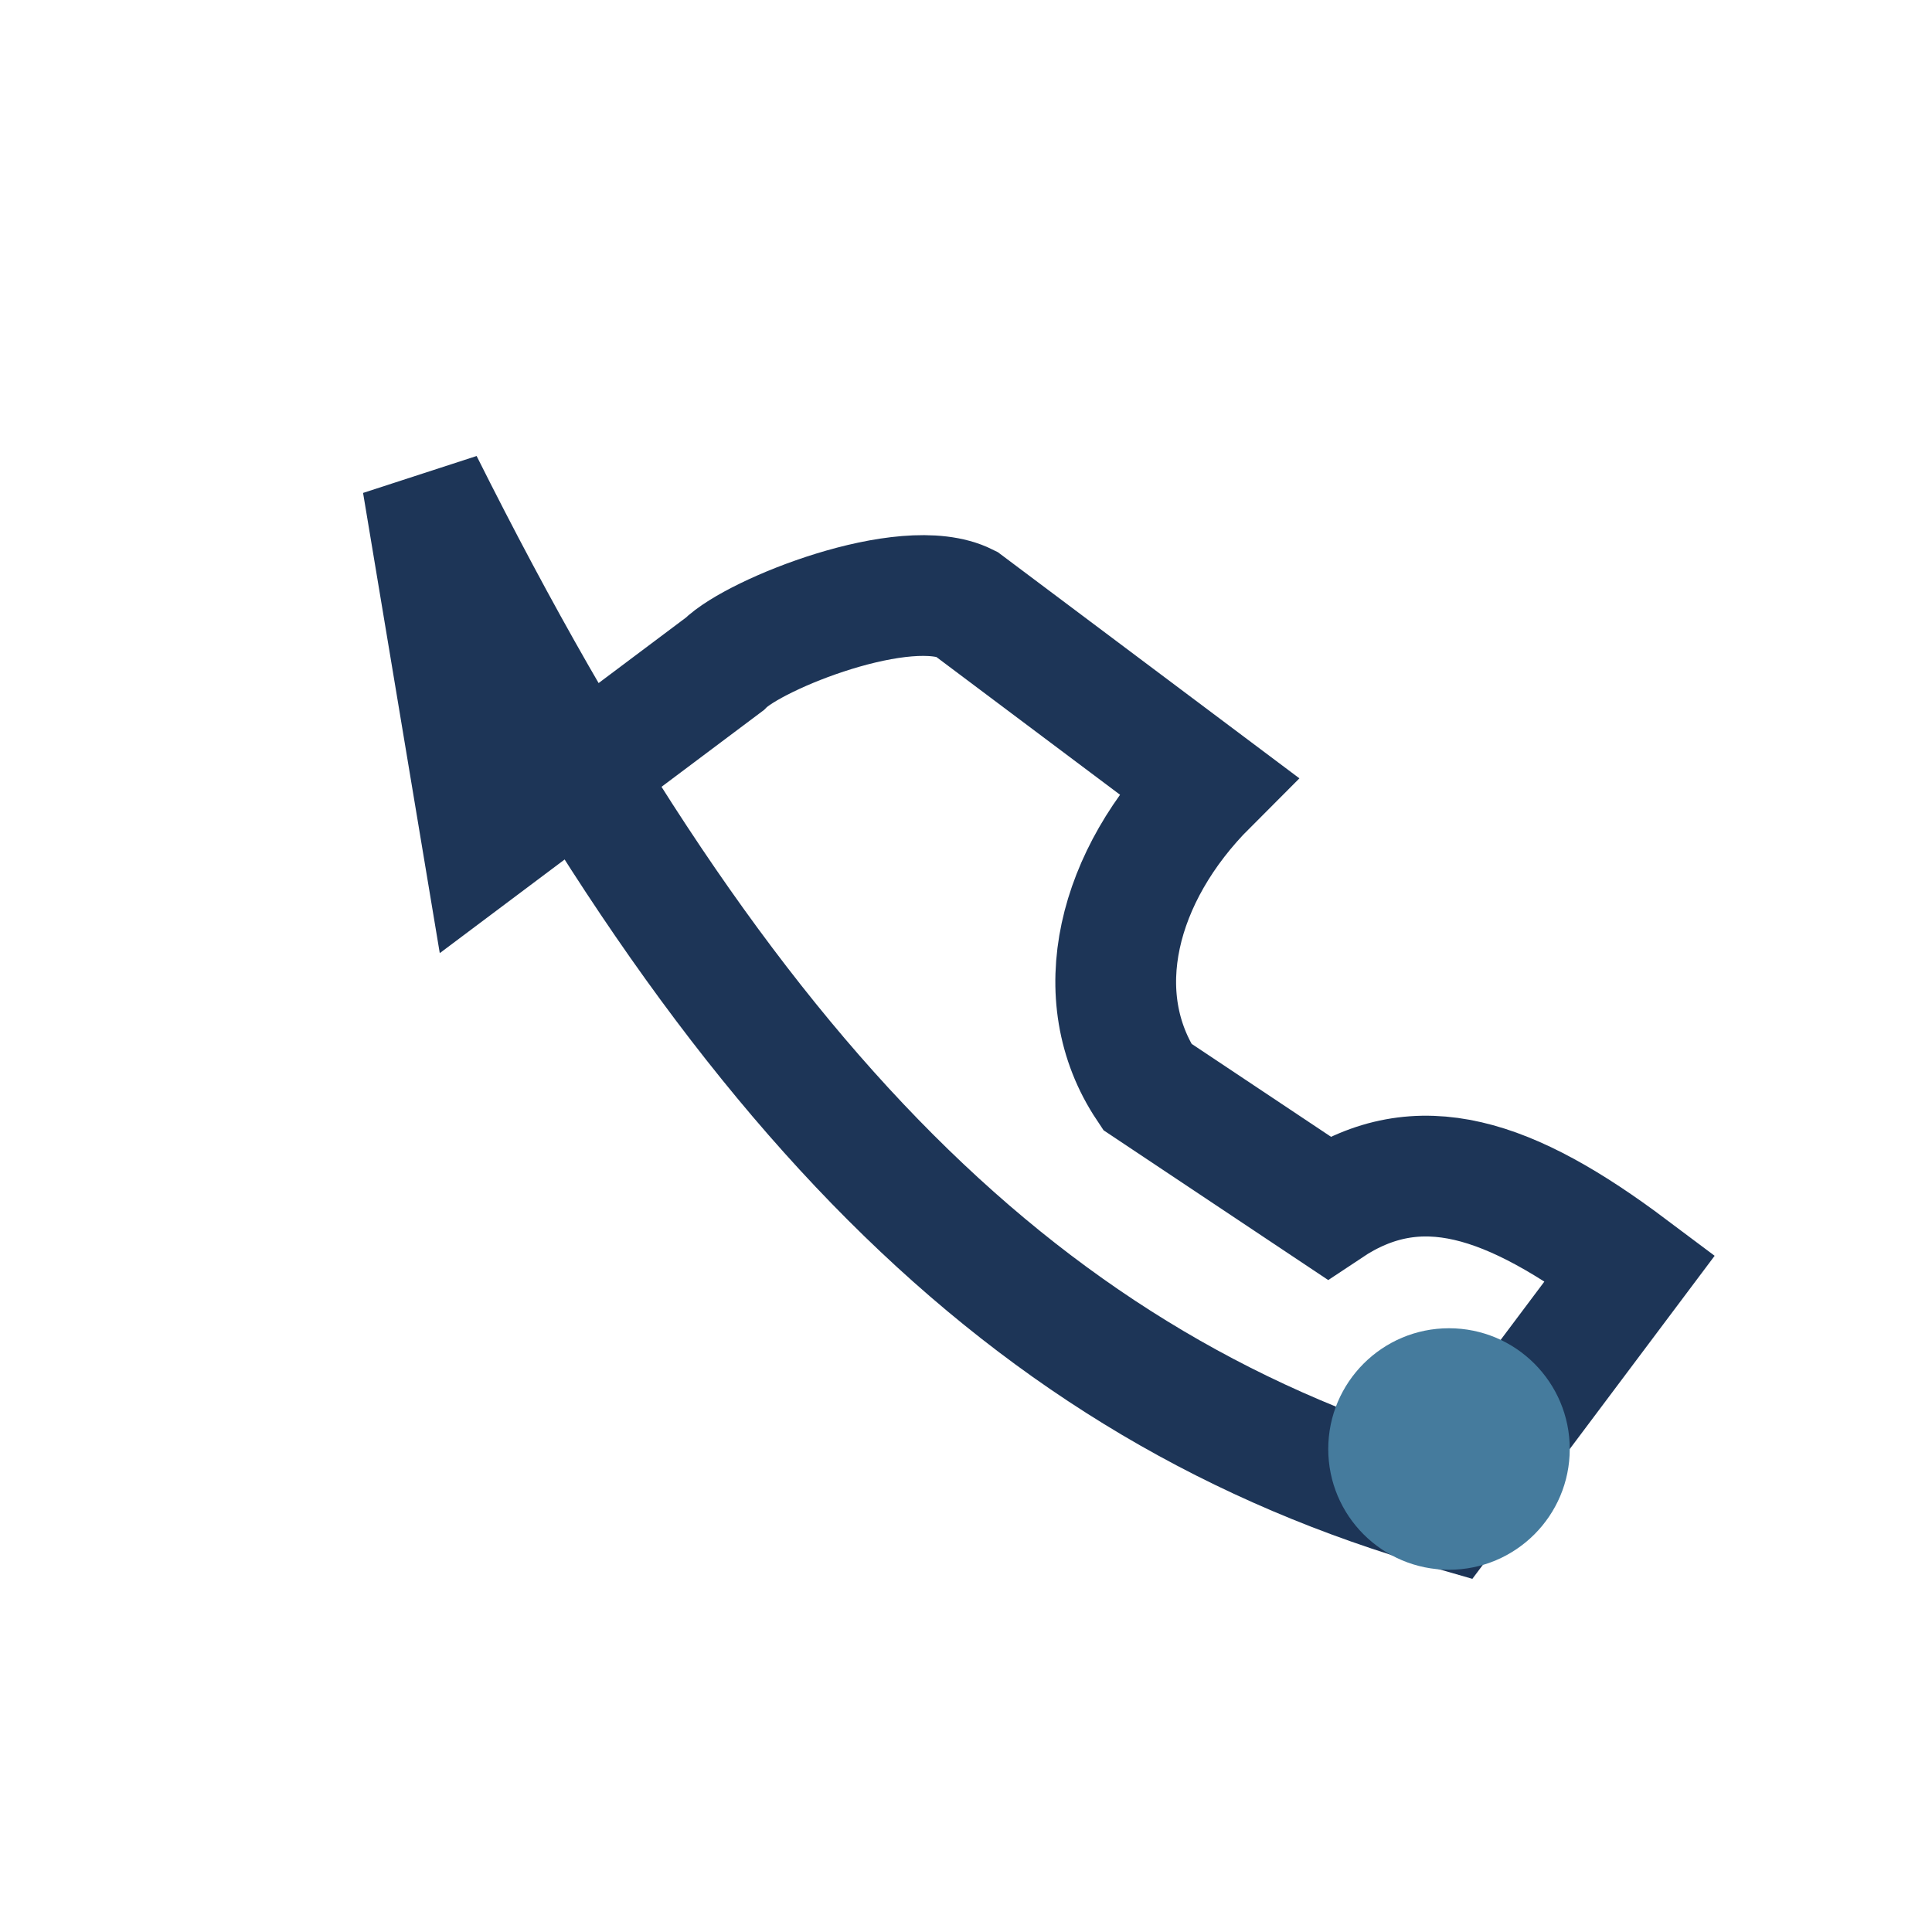 <?xml version="1.0" encoding="UTF-8"?>
<svg xmlns="http://www.w3.org/2000/svg" width="32" height="32" viewBox="0 0 32 32"><path d="M7 8c5 10 10 15 17 17l3-4c-2-1.5-3.5-2-5-1l-3-2c-1-1.5-.5-3.5 1-5l-4-3c-1-.5-3.5.5-4 1l-4 3z" fill="none" stroke="#1D3557" stroke-width="2"/><circle cx="24" cy="24" r="2" fill="#457B9D"/></svg>